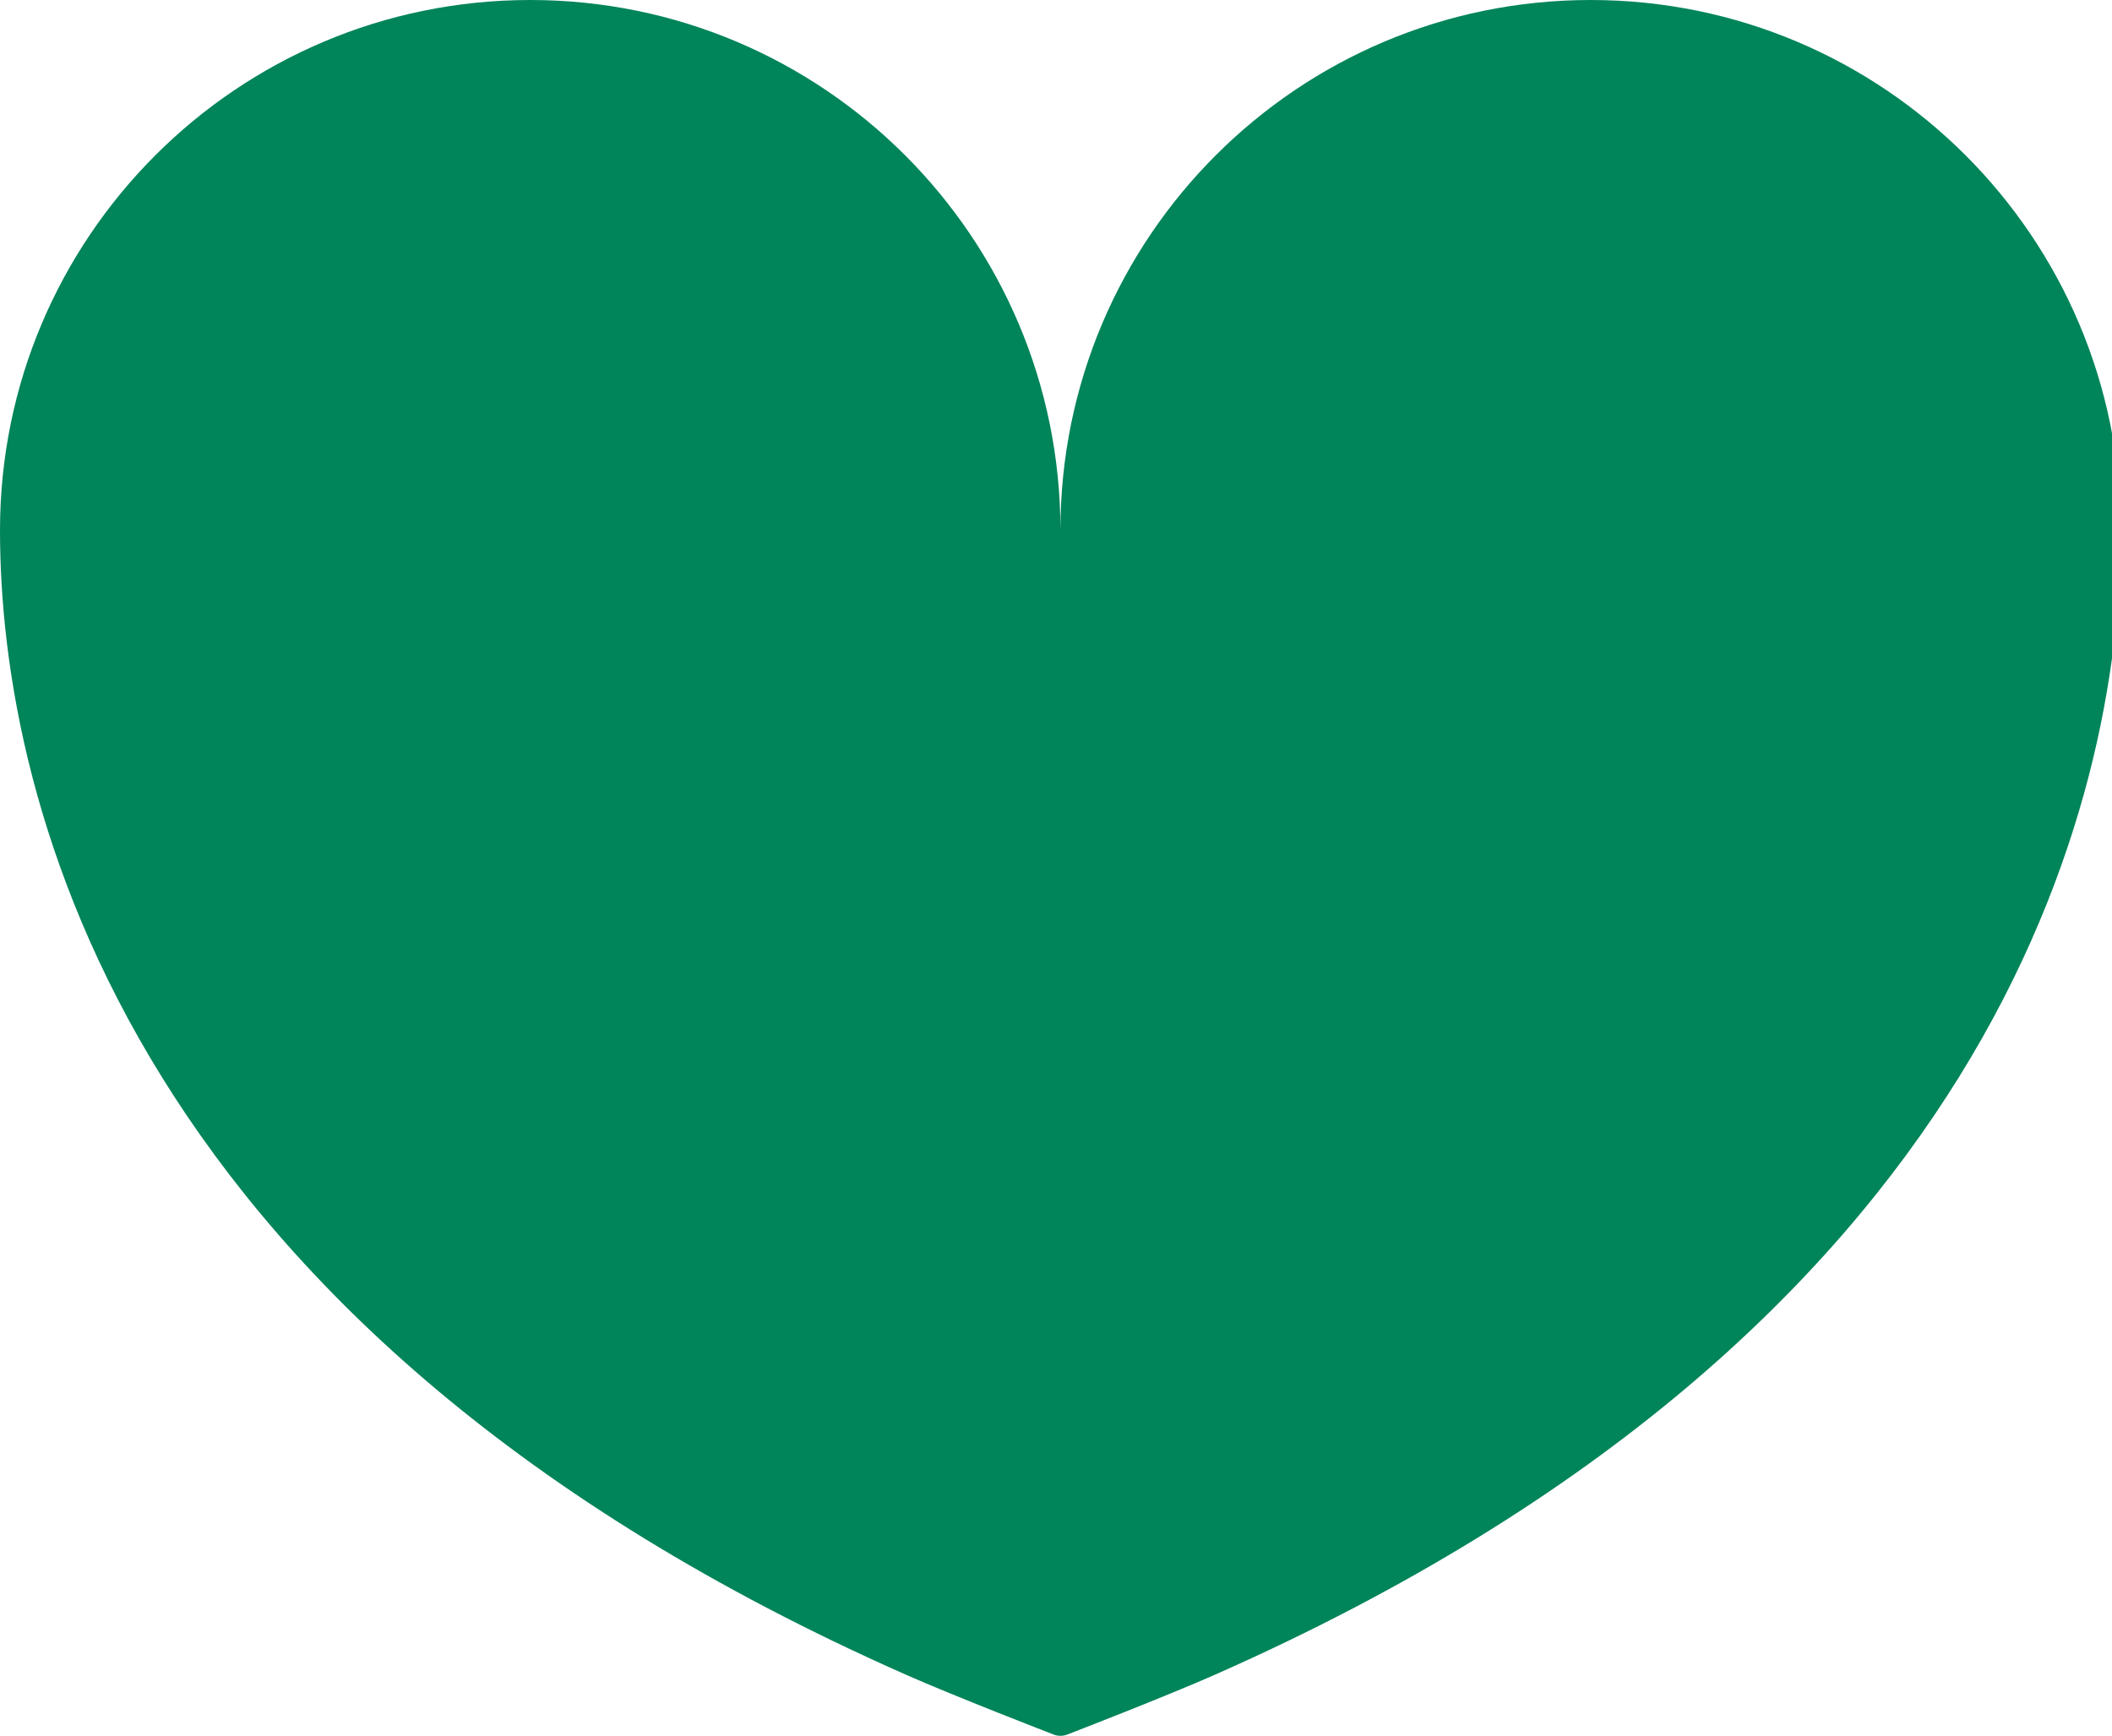 <?xml version="1.0" encoding="UTF-8"?>
<svg width="73px" height="60px" viewBox="0 0 73 60" version="1.1" xmlns="http://www.w3.org/2000/svg" xmlns:xlink="http://www.w3.org/1999/xlink">
    <title>support-icon1</title>
    <g id="Page-1" stroke="none" stroke-width="1" fill="none" fill-rule="evenodd">
        <g id="support-icon1" fill="#008459" fill-rule="nonzero">
            <g id="スタンダードなハートの無料アイコン" transform="translate(0, 0)">
                <path d="M54.98,0 C44.859,0 36.653,8.206 36.653,18.329 C36.653,8.206 28.447,0 18.327,0 C8.206,0 0,8.206 0,18.329 C0,27.848 4.483,46.018 31.293,57.879 C32.989,58.631 36.405,59.951 36.405,59.951 C36.483,59.982 36.568,60 36.653,60 C36.738,60 36.823,59.982 36.902,59.951 C36.902,59.951 40.318,58.631 42.013,57.879 C68.823,46.018 73.307,27.848 73.307,18.329 C73.307,8.206 65.101,0 54.98,0 Z" id="Path"></path>
            </g>
        </g>
    </g>
</svg>